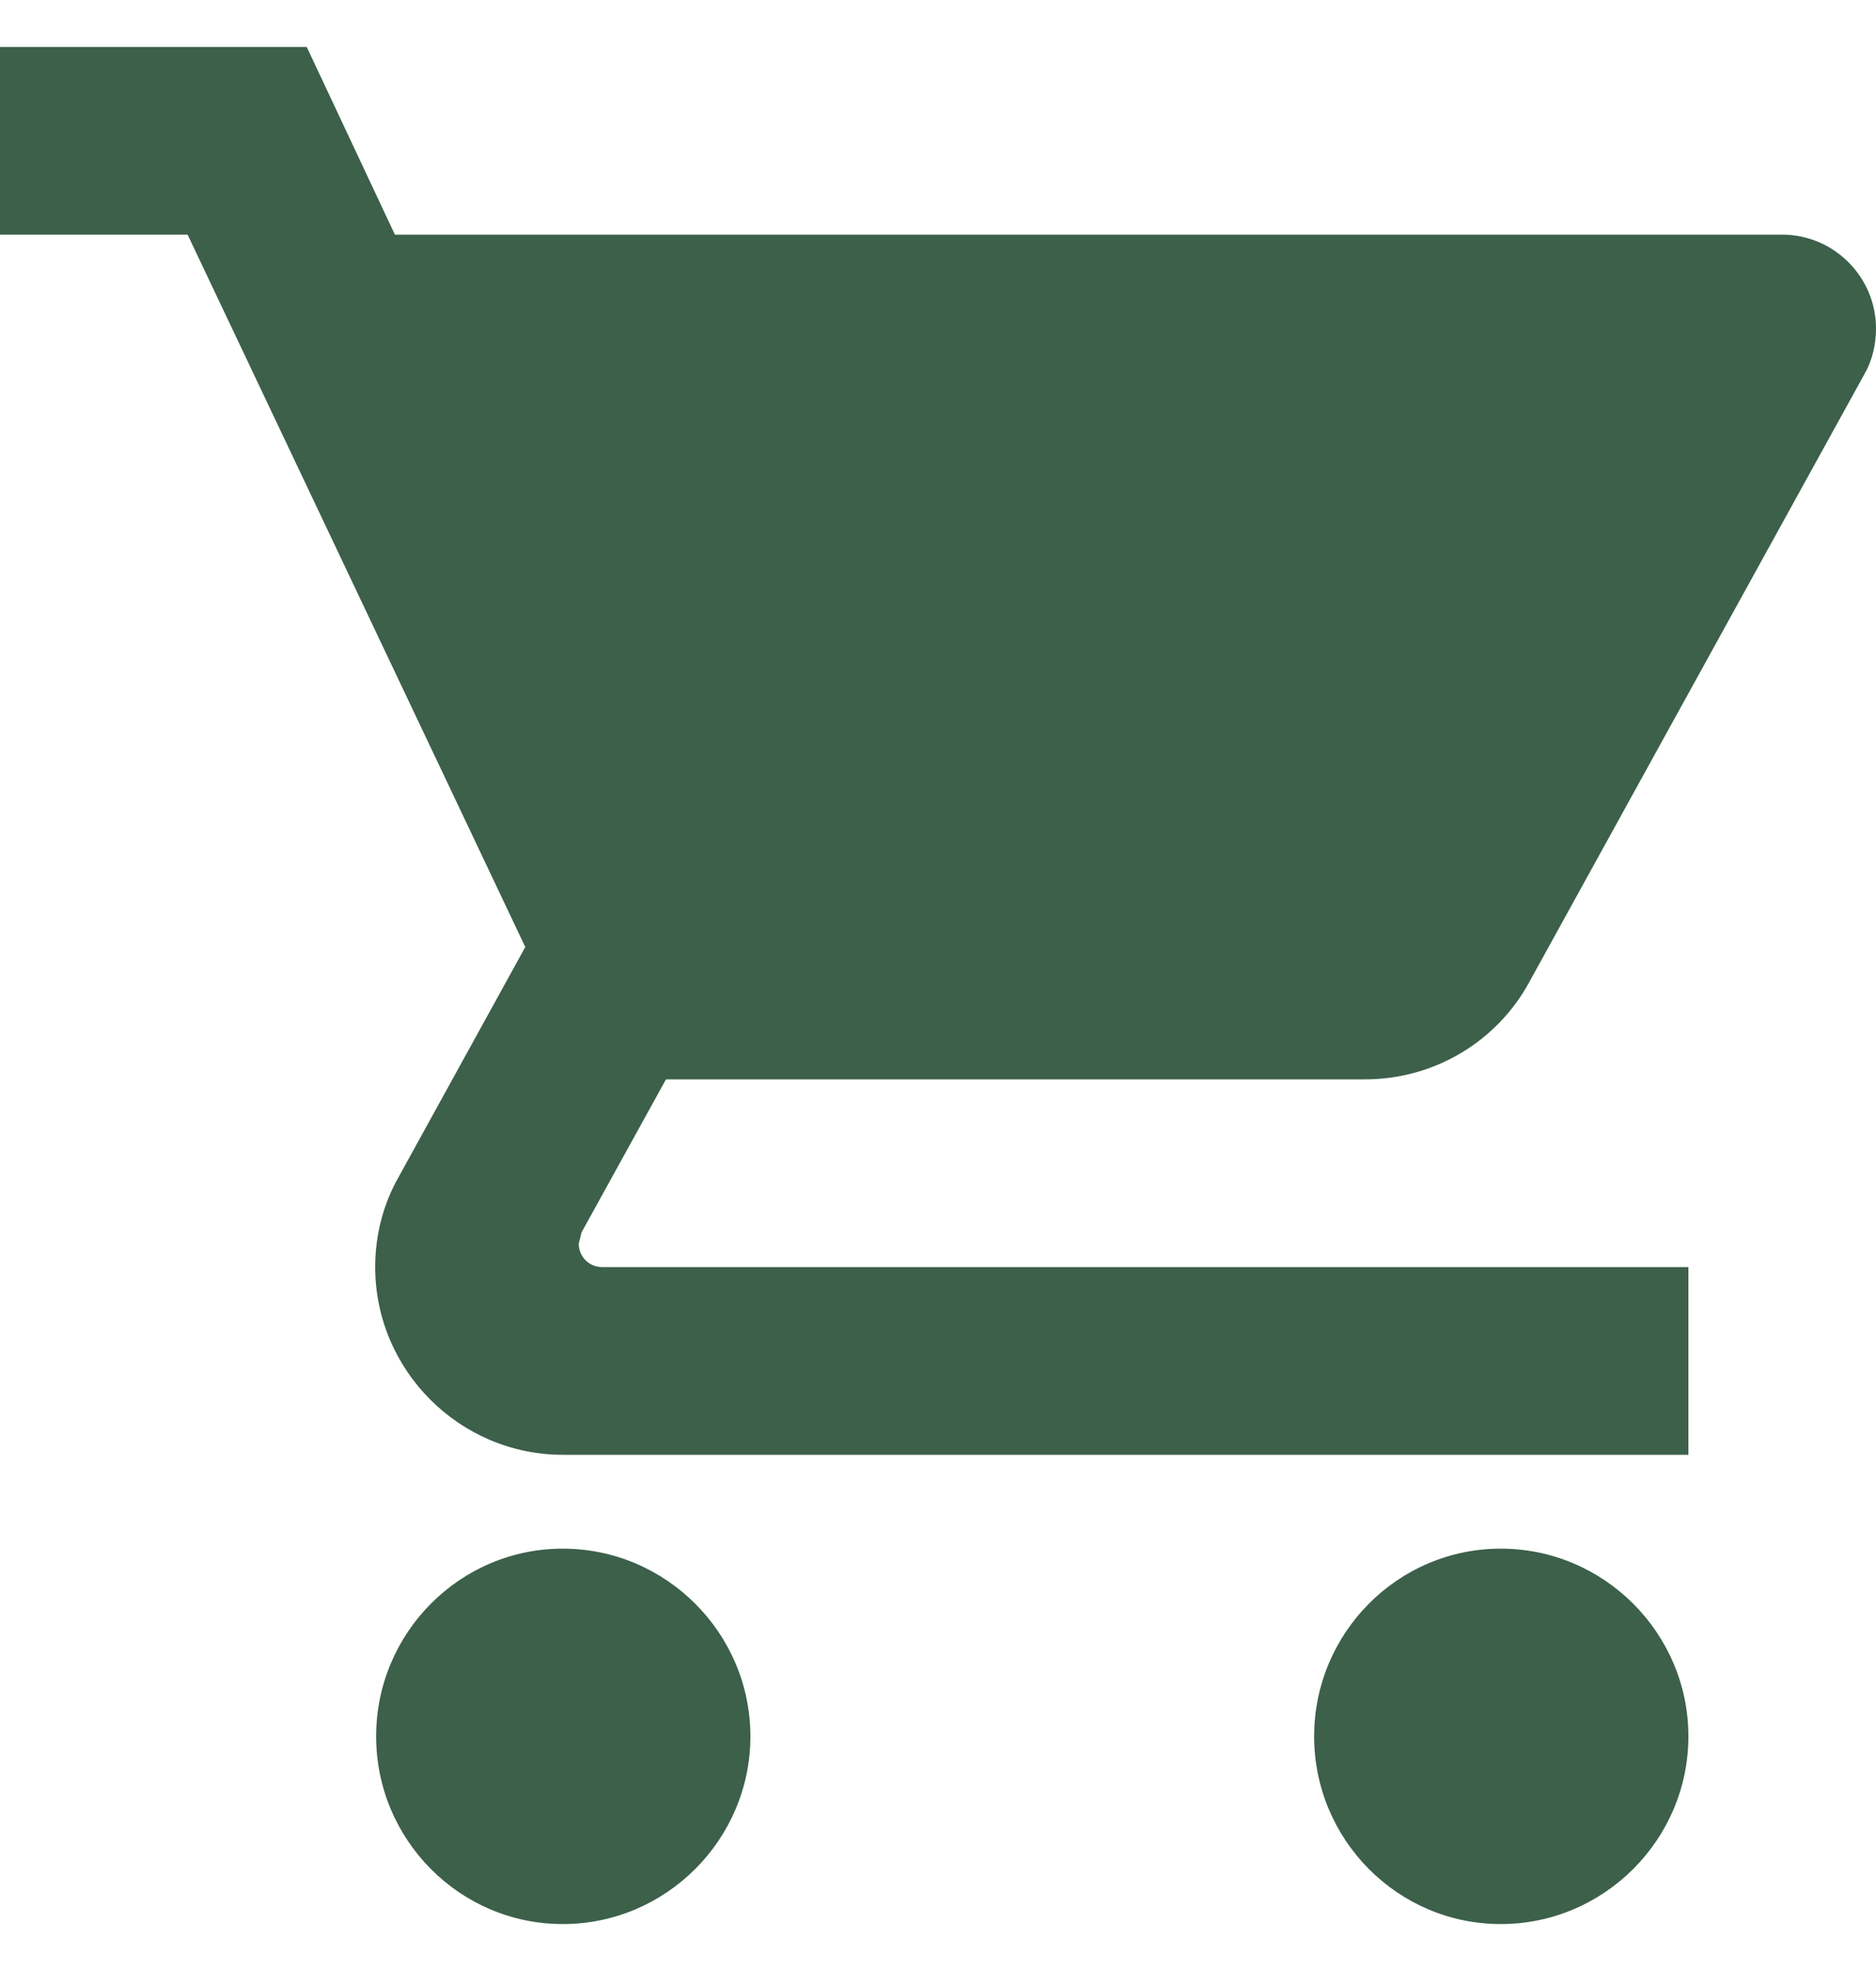 <svg width="20" height="21" viewBox="0 0 20 21" fill="none" xmlns="http://www.w3.org/2000/svg">
<path d="M6 16.5C4.9 16.5 4.01 17.4 4.01 18.5C4.01 19.6 4.9 20.5 6 20.5C7.1 20.5 8 19.6 8 18.5C8 17.4 7.1 16.5 6 16.5ZM0 0.5V2.5H2L5.6 10.09L4.25 12.54C4.09 12.82 4 13.15 4 13.5C4 14.6 4.9 15.5 6 15.5H18V13.5H6.42C6.28 13.5 6.17 13.39 6.17 13.25L6.2 13.13L7.1 11.5H14.55C15.3 11.5 15.96 11.09 16.3 10.47L19.88 3.98C19.96 3.84 20 3.67 20 3.5C20 2.95 19.55 2.5 19 2.5H4.21L3.27 0.5H0ZM16 16.5C14.9 16.5 14.01 17.4 14.01 18.5C14.01 19.6 14.9 20.5 16 20.5C17.1 20.5 18 19.6 18 18.5C18 17.4 17.1 16.5 16 16.5Z" fill="#3C604A"/>
</svg>
